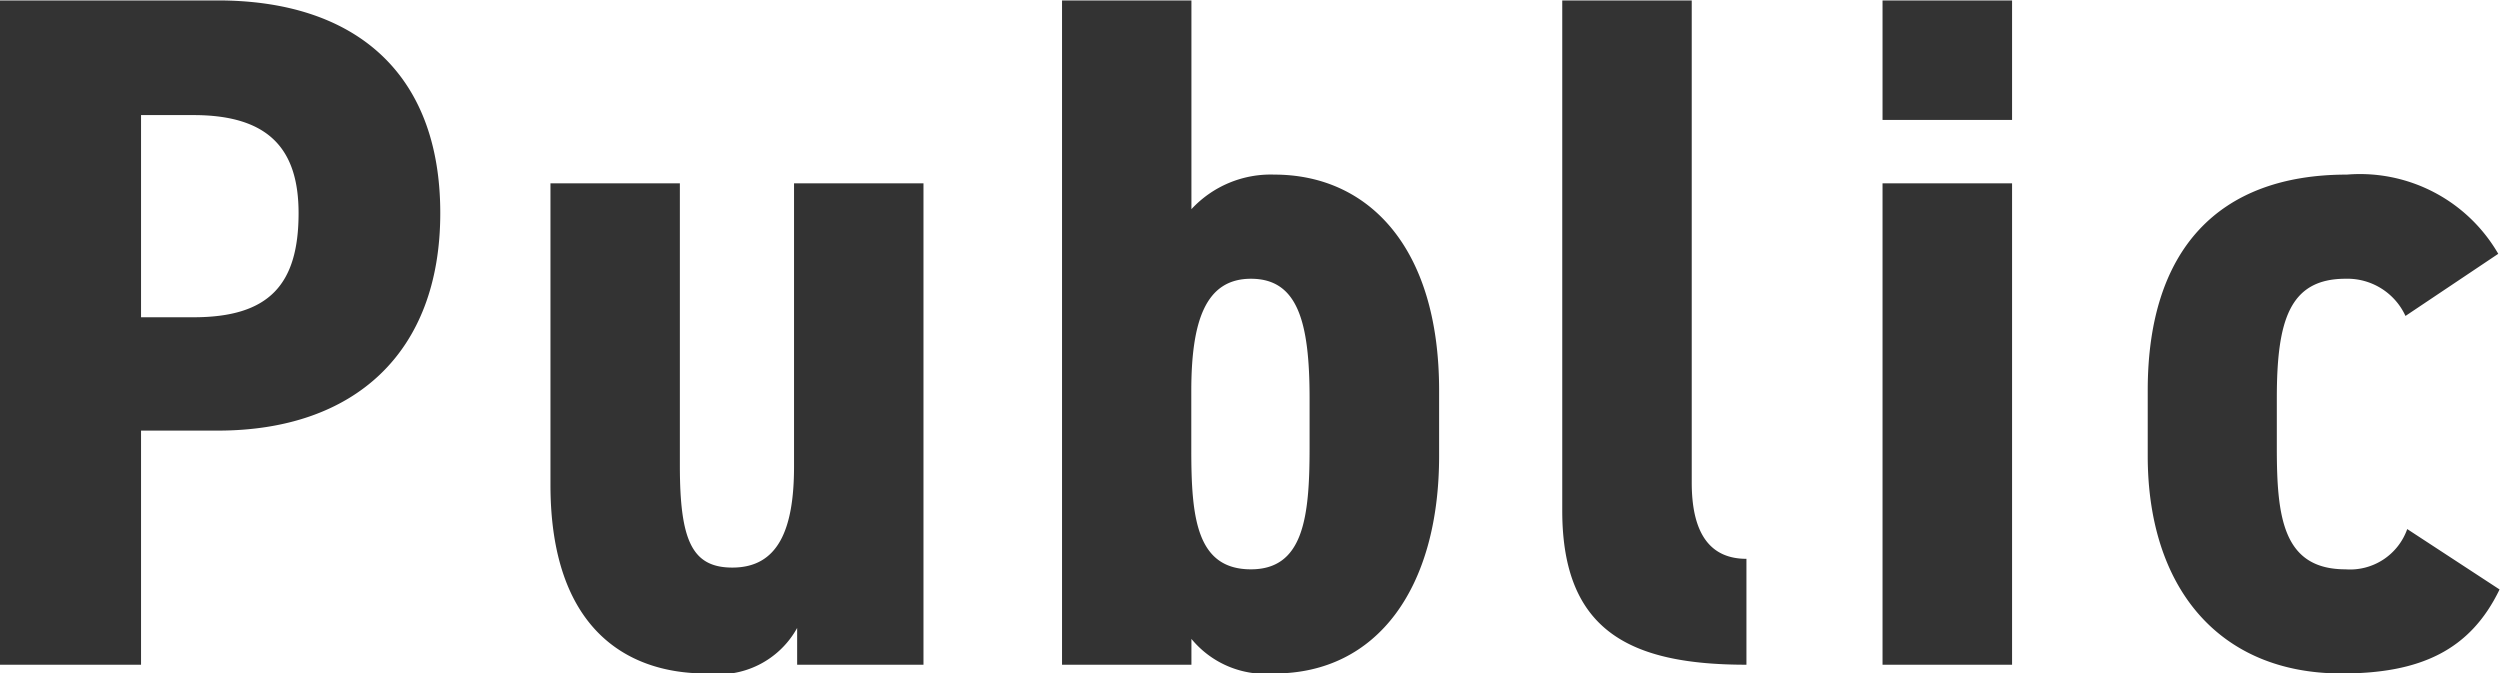 <svg xmlns="http://www.w3.org/2000/svg" width="57.129" height="15.38" viewBox="0 0 57.129 15.38">
  <defs>
    <style>
      .cls-1 {
        fill: #333;
        fill-rule: evenodd;
      }
    </style>
  </defs>
  <path id="text05.svg" class="cls-1" d="M969.009,7783.37c3.1,0,5.083-1.76,5.083-4.97,0-3.26-2.01-4.86-5.083-4.86h-4.99v15.18h3.235v-5.35h1.755Zm-1.755-2.59v-4.62h1.2c1.733,0,2.4.79,2.4,2.24,0,1.63-.67,2.38-2.4,2.38h-1.2Zm17.879-3.06h-2.957v6.47c0,1.45-.369,2.31-1.409,2.31-0.924,0-1.2-.62-1.2-2.33v-6.45h-2.957v6.89c0,3.25,1.709,4.31,3.557,4.31a2.051,2.051,0,0,0,2.08-1.04v0.84h2.887v-11Zm6.121-4.18H988.3v15.18h2.957v-0.59a2.192,2.192,0,0,0,1.894.79c2.357,0,3.766-1.96,3.766-4.97v-1.5c0-3.3-1.64-4.93-3.766-4.93a2.468,2.468,0,0,0-1.894.79v-4.77Zm1.363,13c-1.248,0-1.363-1.19-1.363-2.73v-1.34c0-1.6.323-2.57,1.363-2.57,1.063,0,1.34.97,1.34,2.73v1.14C993.957,7785.35,993.818,7786.54,992.617,7786.54Zm7.114-1.34c0,2.75,1.549,3.52,4.209,3.52v-2.42c-0.81,0-1.25-.55-1.25-1.74v-11.02h-2.959v11.66Zm7.319,3.52h2.96v-11h-2.96v11Zm0-12.45h2.96v-2.73h-2.96v2.73Zm11.99,9.35a1.385,1.385,0,0,1-1.41.92c-1.43,0-1.57-1.19-1.57-2.77v-1.14c0-1.76.28-2.73,1.57-2.73a1.46,1.46,0,0,1,1.37.85l2.12-1.42a3.651,3.651,0,0,0-3.46-1.81c-2.94,0-4.55,1.72-4.55,4.93v1.5c0,2.99,1.61,4.97,4.43,4.97,1.8,0,2.94-.53,3.61-1.92Z" transform="translate(-964.031 -7773.53)"/>
</svg>
